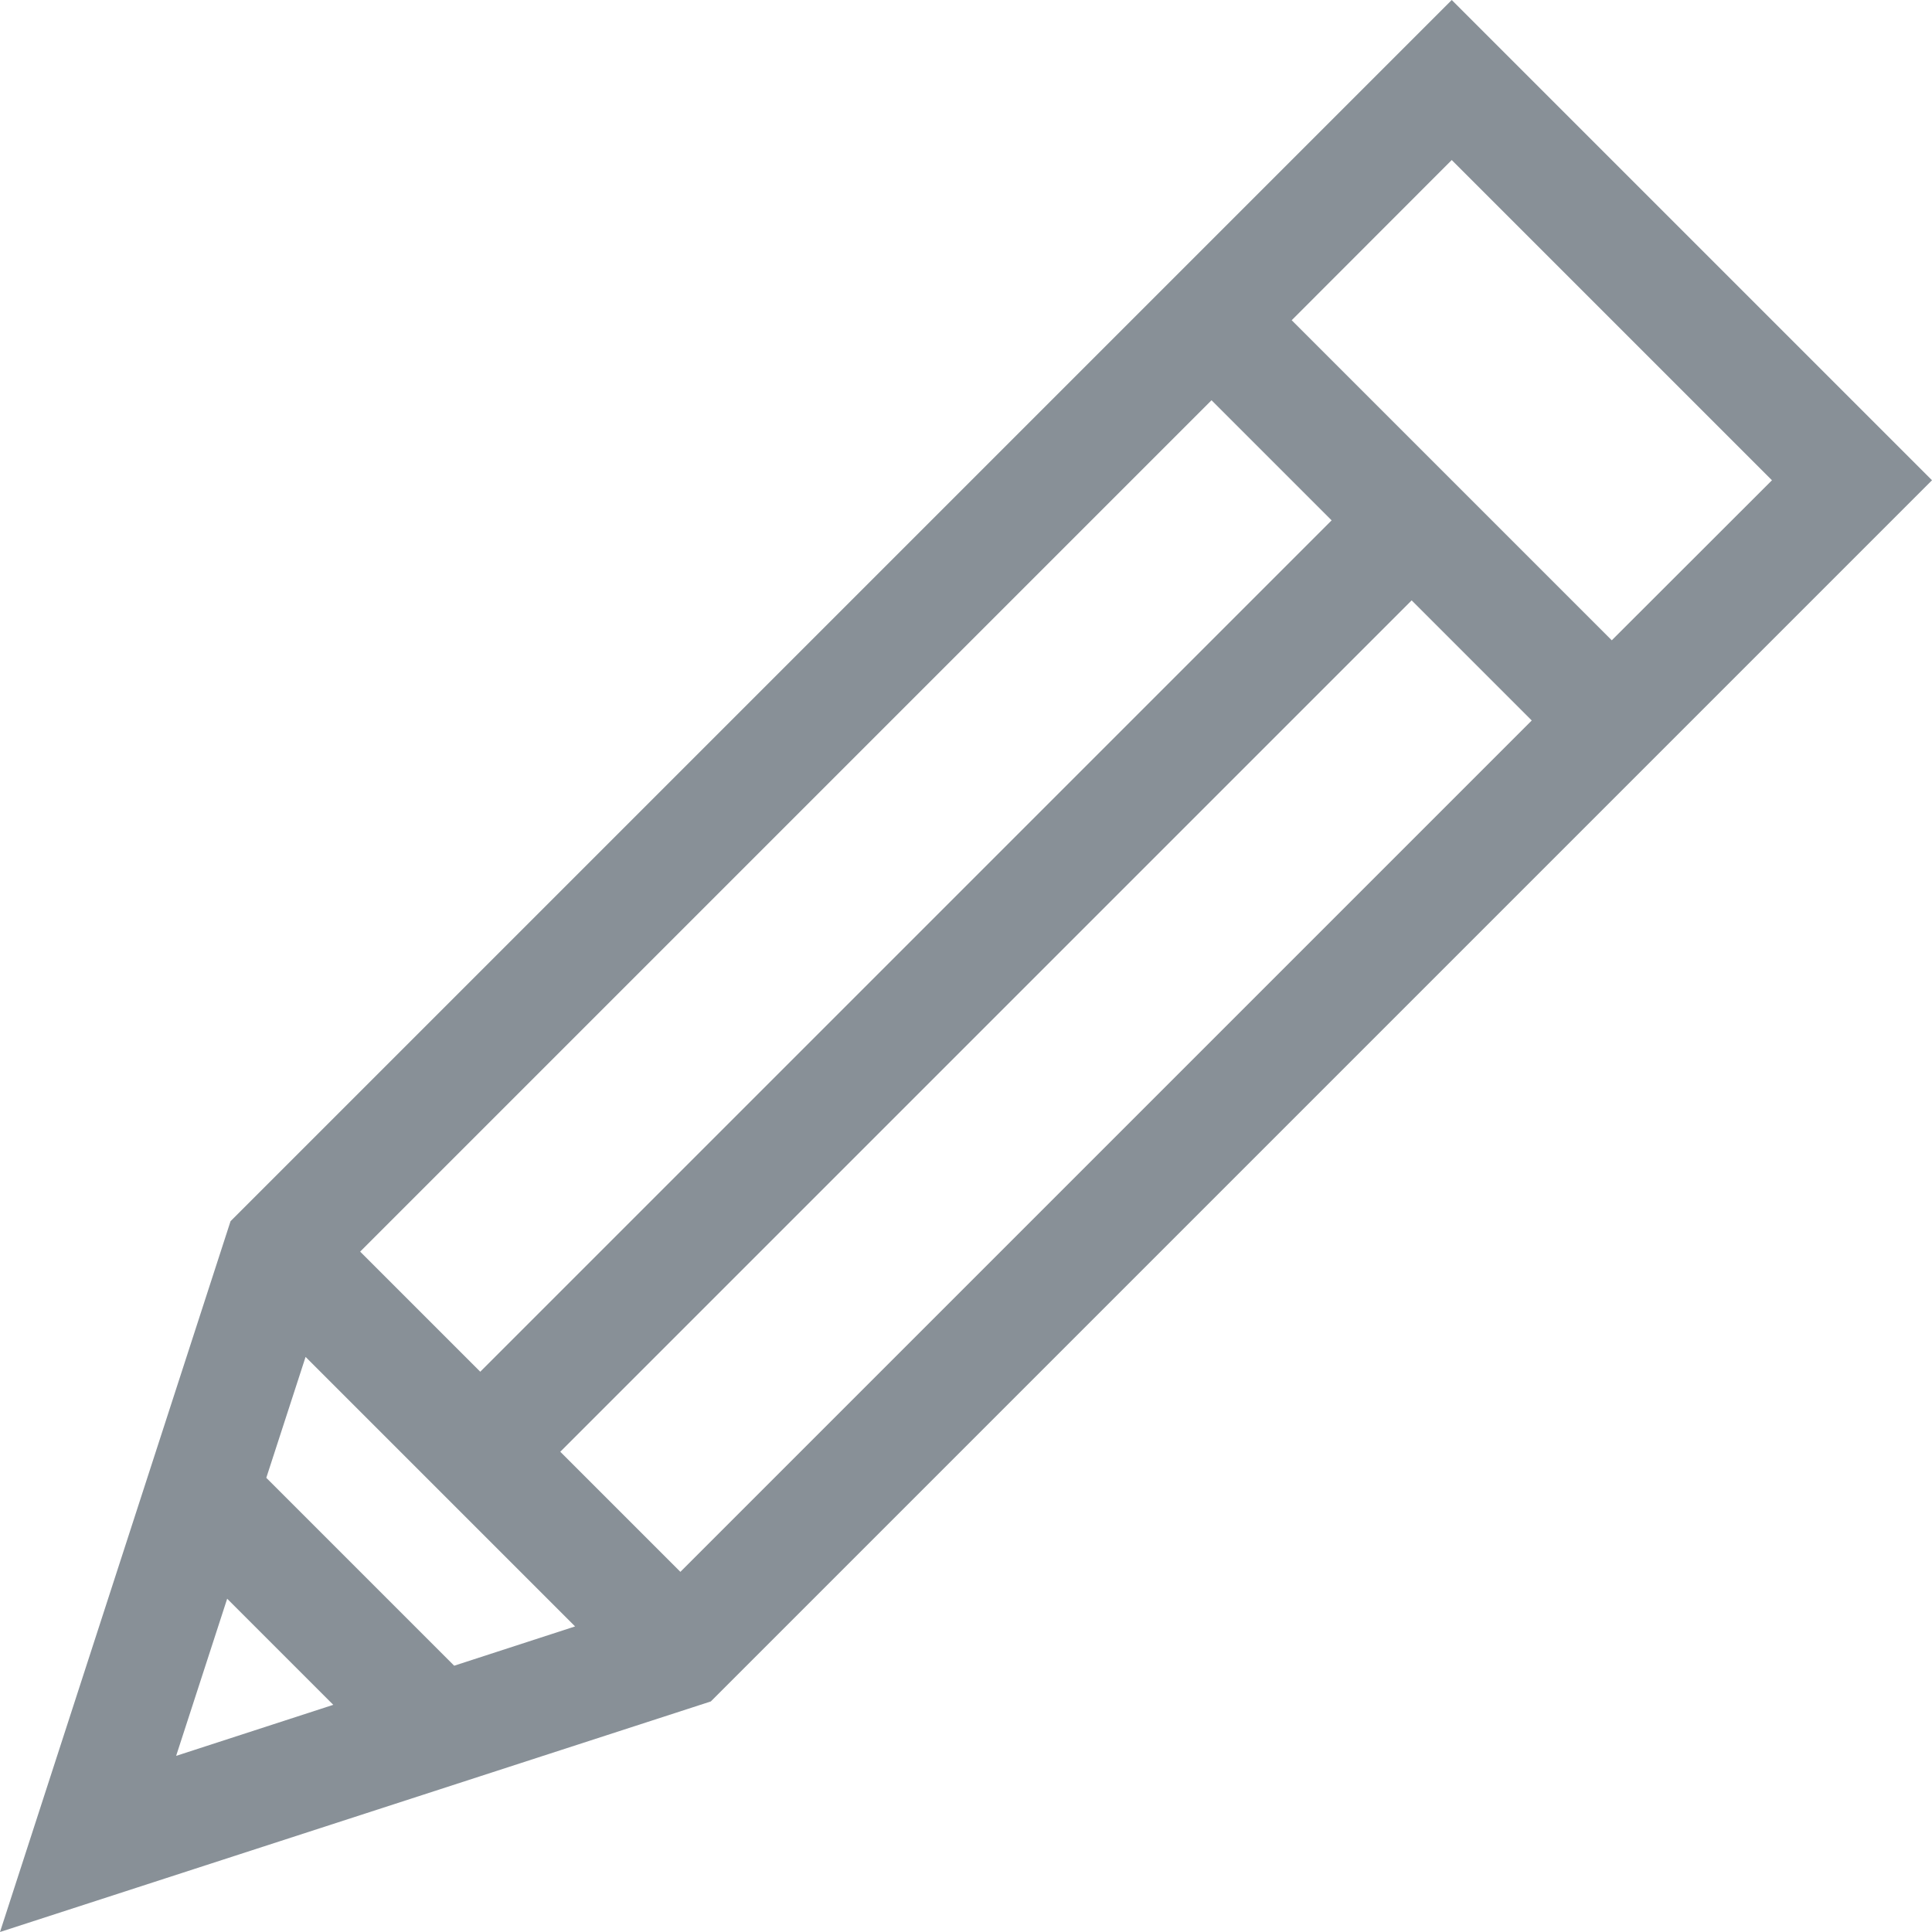 <svg width="12" height="12" viewBox="0 0 12 12" fill="none" xmlns="http://www.w3.org/2000/svg">
<path d="M9.017 0L1.432 7.585L0 12L4.415 10.568L12 2.983L9.017 0ZM11.006 2.983L10.011 3.977L8.023 1.989L9.017 0.994L11.006 2.983ZM1.898 8.428L3.572 10.102L2.821 10.346L1.654 9.179L1.898 8.428ZM2.237 7.774L7.525 2.486L8.271 3.232L2.983 8.52L2.237 7.774ZM3.48 9.017L8.768 3.729L9.514 4.475L4.226 9.763L3.48 9.017ZM1.411 9.93L2.07 10.589L1.094 10.906L1.411 9.93Z" fill="#889097"/>
</svg>
